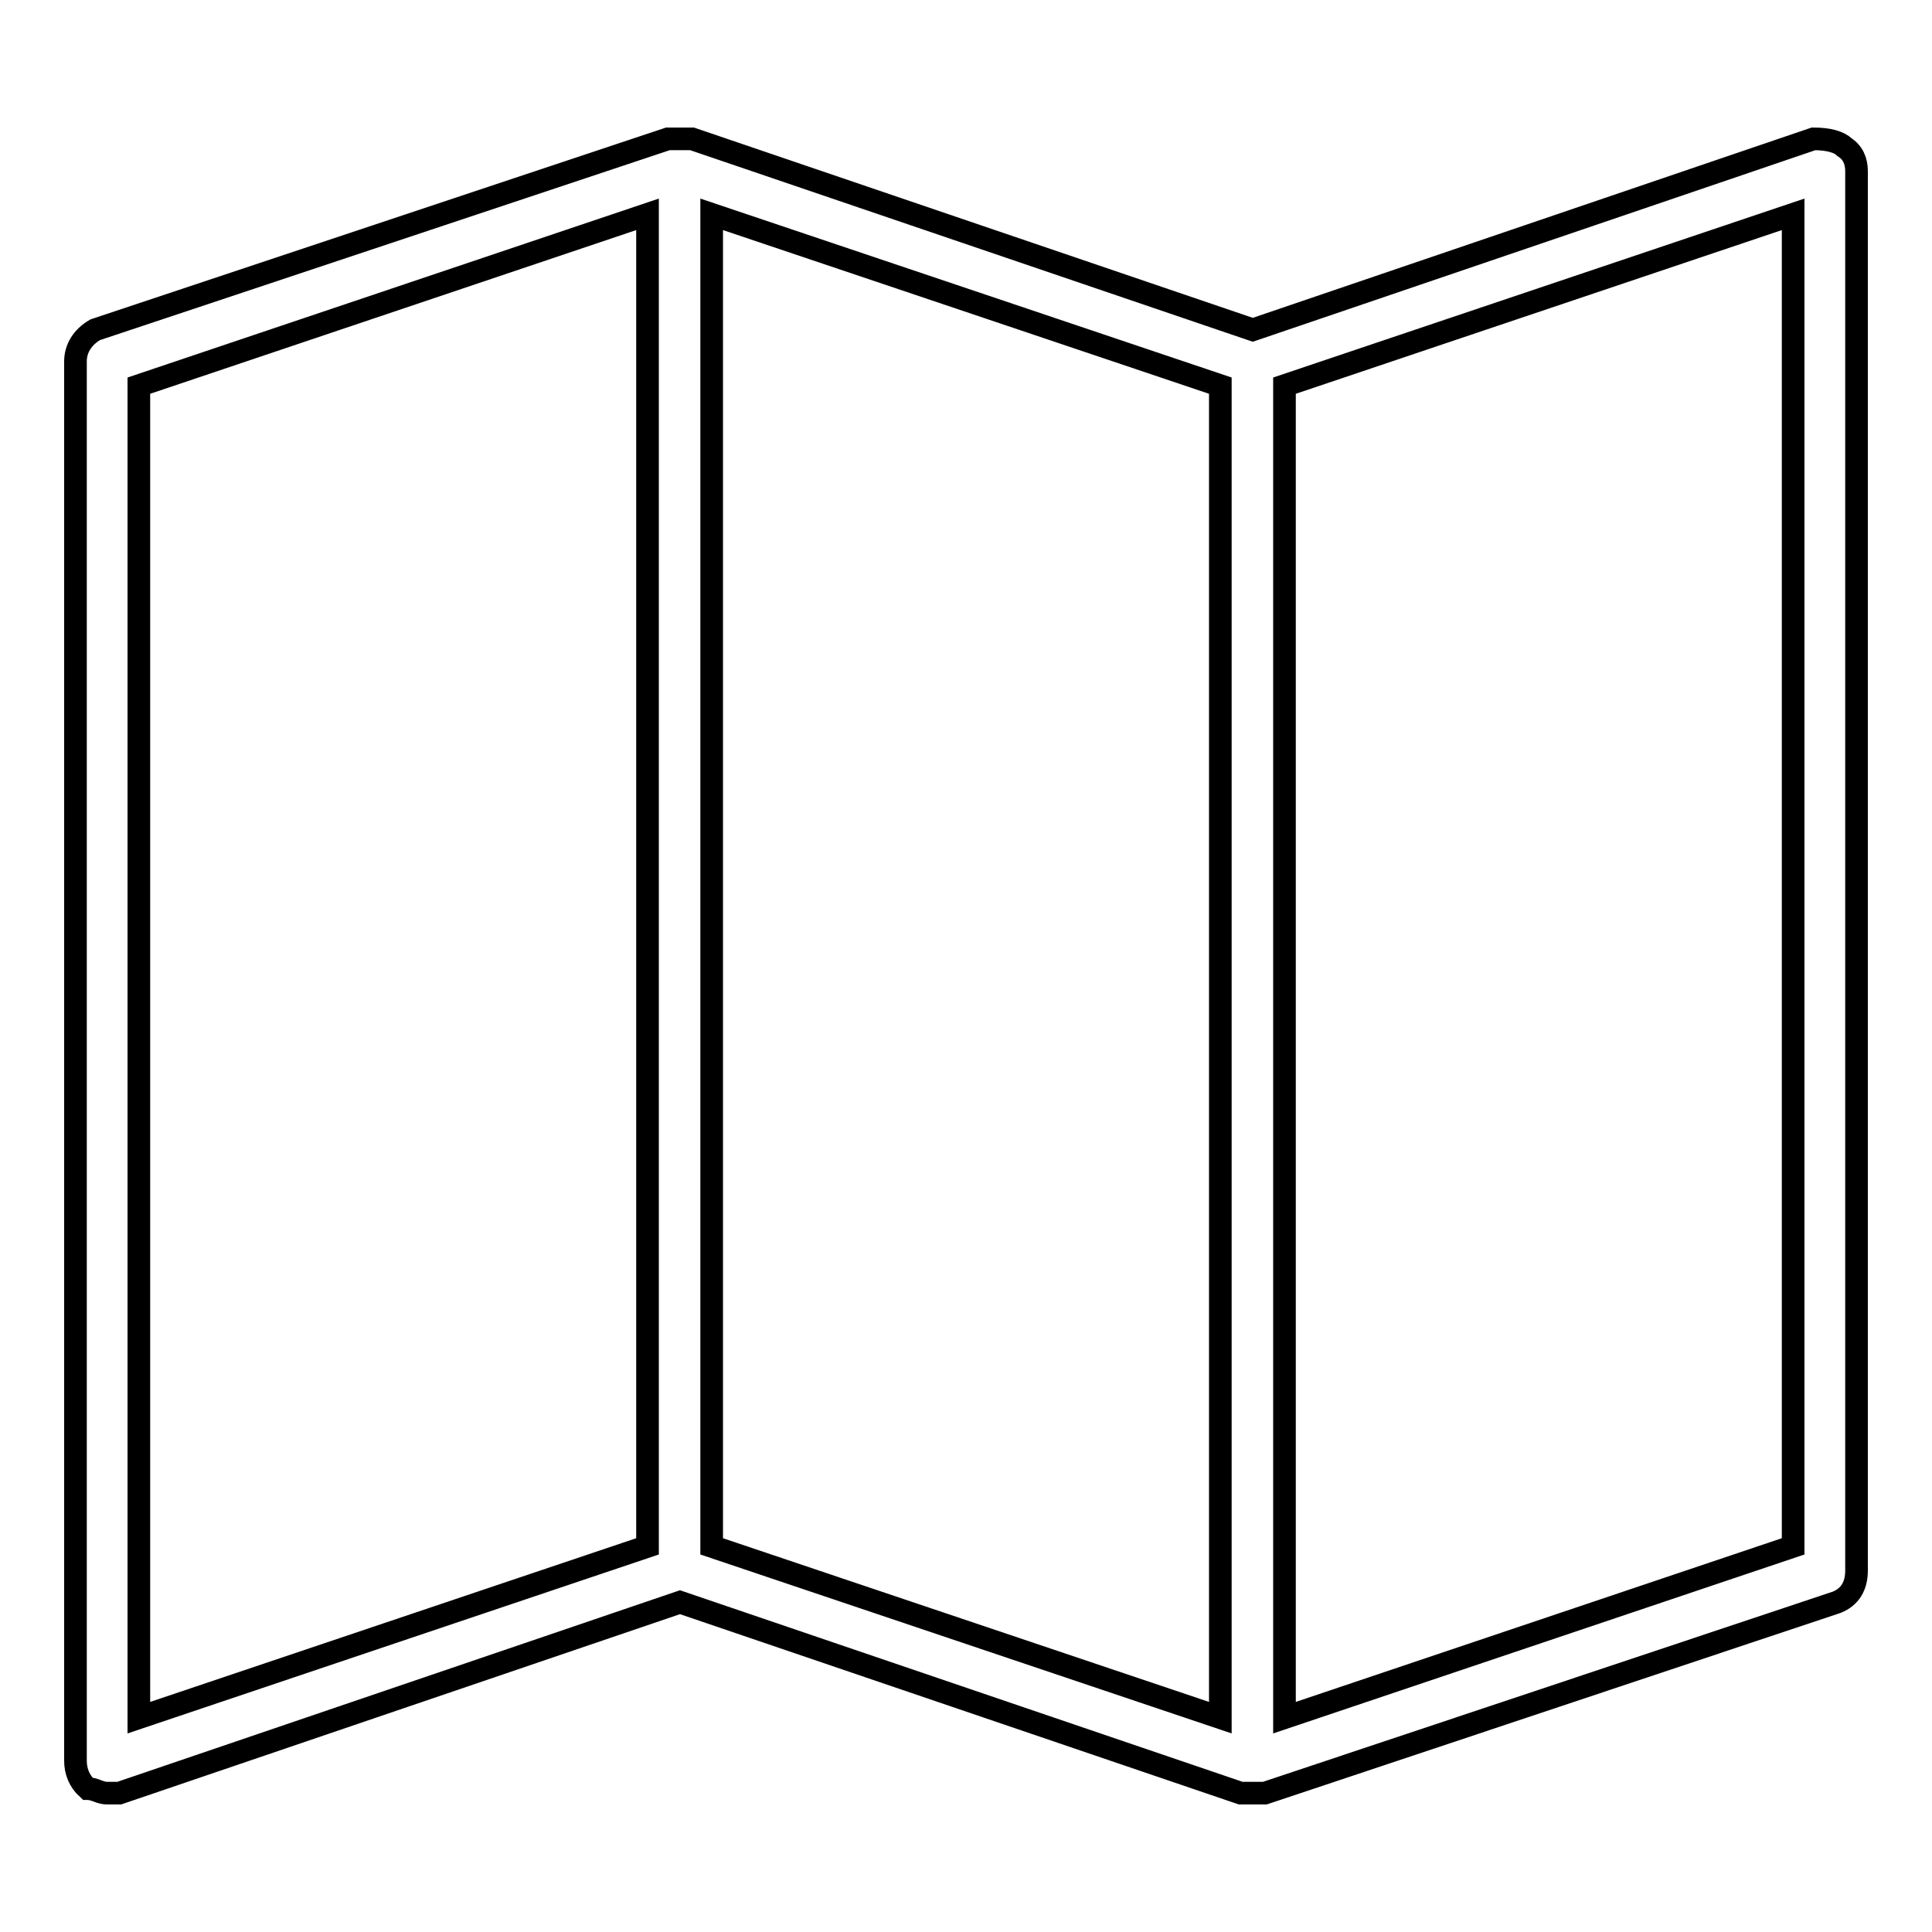 <?xml version="1.0" encoding="utf-8"?>
<!-- Svg Vector Icons : http://www.onlinewebfonts.com/icon -->
<!DOCTYPE svg PUBLIC "-//W3C//DTD SVG 1.1//EN" "http://www.w3.org/Graphics/SVG/1.1/DTD/svg11.dtd">
<svg version="1.1" xmlns="http://www.w3.org/2000/svg" xmlns:xlink="http://www.w3.org/1999/xlink" x="0px" y="0px" viewBox="0 0 256 256" enable-background="new 0 0 256 256" xml:space="preserve">
<g> <path stroke-width="3" fill-opacity="0" stroke="#000000"  d="M244.4,19.5c1.1,0.7,1.6,1.8,1.6,3.2v185.4c0,2.1-0.9,3.5-2.6,4.2l-75.8,25.3h-1.6h-1.6l-74.3-25.3 l-74.3,25.3h-1.6c-0.4,0-0.8-0.1-1.3-0.3c-0.5-0.2-1-0.3-1.3-0.3c-1.1-1-1.6-2.3-1.6-3.7V47.9c0-1.7,0.9-3.2,2.6-4.2l75.9-25.3h1.6 h1.6l74.3,25.3l74.3-25.3C242.3,18.4,243.7,18.8,244.4,19.5z M18.4,227.6l67.4-22.7V28.4L18.4,51.1V227.6z M94.3,204.9l67.4,22.7 V51.1L94.3,28.4V204.9z M237.6,28.4l-67.4,22.7v176.5l67.4-22.7V28.4z"/></g>
</svg>